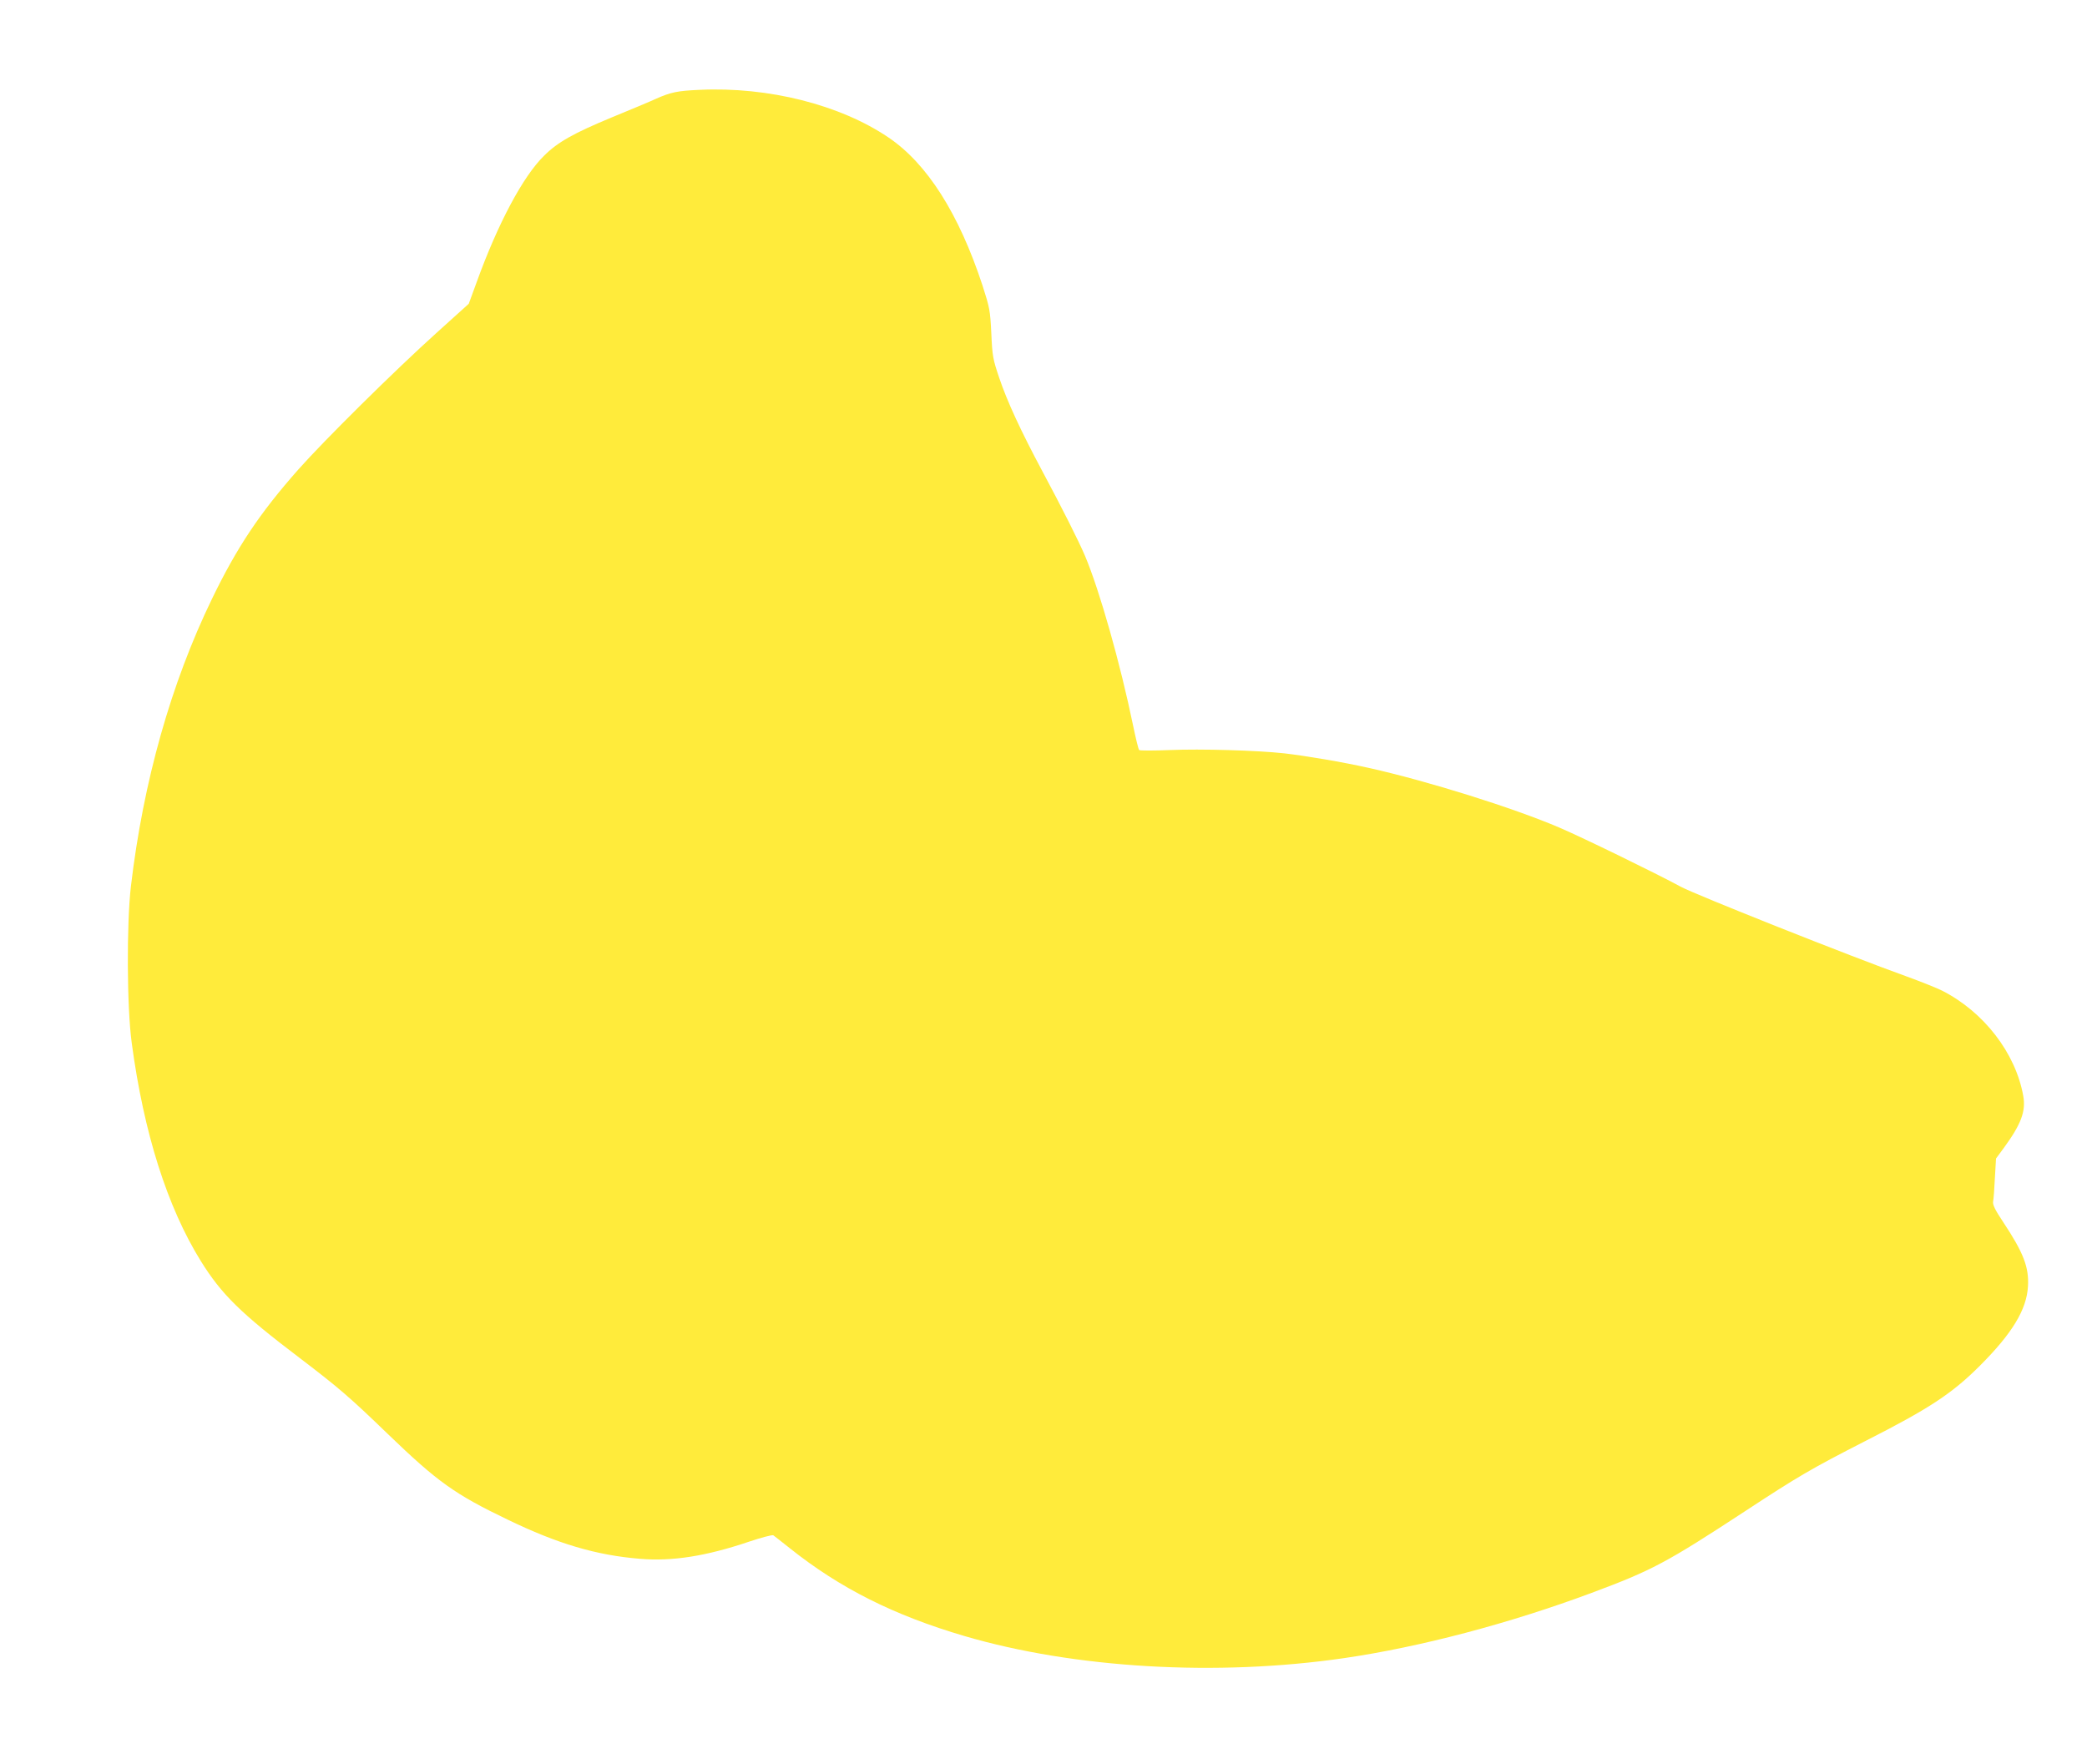 <?xml version="1.0" standalone="no"?>
<!DOCTYPE svg PUBLIC "-//W3C//DTD SVG 20010904//EN"
 "http://www.w3.org/TR/2001/REC-SVG-20010904/DTD/svg10.dtd">
<svg version="1.0" xmlns="http://www.w3.org/2000/svg"
 width="1280pt" height="1082pt" viewBox="0 0 1280 1082"
 preserveAspectRatio="xMidYMid meet">
<g transform="translate(0,1082) scale(0.1,-0.1)"
fill="#ffeb3b" stroke="none">
<path d="M4290 10269 c-134 -6 -175 -14 -267 -55 -32 -15 -154 -66 -271 -114
-234 -97 -332 -152 -415 -235 -129 -126 -283 -415 -413 -774 l-49 -134 -195
-176 c-260 -234 -692 -662 -849 -839 -239 -270 -378 -479 -531 -795 -251 -518
-421 -1119 -497 -1762 -27 -231 -25 -743 5 -962 74 -552 218 -1005 423 -1336
128 -206 245 -321 609 -597 240 -183 304 -238 539 -465 304 -293 410 -369 735
-525 306 -148 542 -218 810 -240 198 -17 407 16 670 105 75 25 142 43 149 39
6 -5 53 -40 102 -80 308 -245 636 -410 1071 -538 675 -198 1547 -249 2329
-135 466 68 1012 212 1517 400 370 138 457 184 938 499 332 218 410 263 740
432 394 200 533 292 703 462 198 198 287 344 295 487 7 117 -28 207 -152 394
-50 75 -65 106 -62 125 3 14 8 79 11 145 l7 120 48 65 c106 145 136 225 119
319 -47 263 -242 516 -499 646 -30 15 -127 54 -215 86 -346 124 -1296 502
-1385 550 -157 85 -605 303 -745 363 -285 122 -809 286 -1168 366 -165 37
-385 74 -522 90 -166 18 -509 28 -700 20 -99 -4 -184 -4 -188 0 -5 4 -21 71
-37 148 -79 383 -206 831 -295 1042 -38 90 -144 300 -262 520 -132 247 -216
428 -265 574 -38 112 -42 132 -48 271 -7 142 -10 157 -54 294 -145 441 -340
748 -577 908 -297 201 -737 312 -1159 292z"/>
</g>
</svg>
